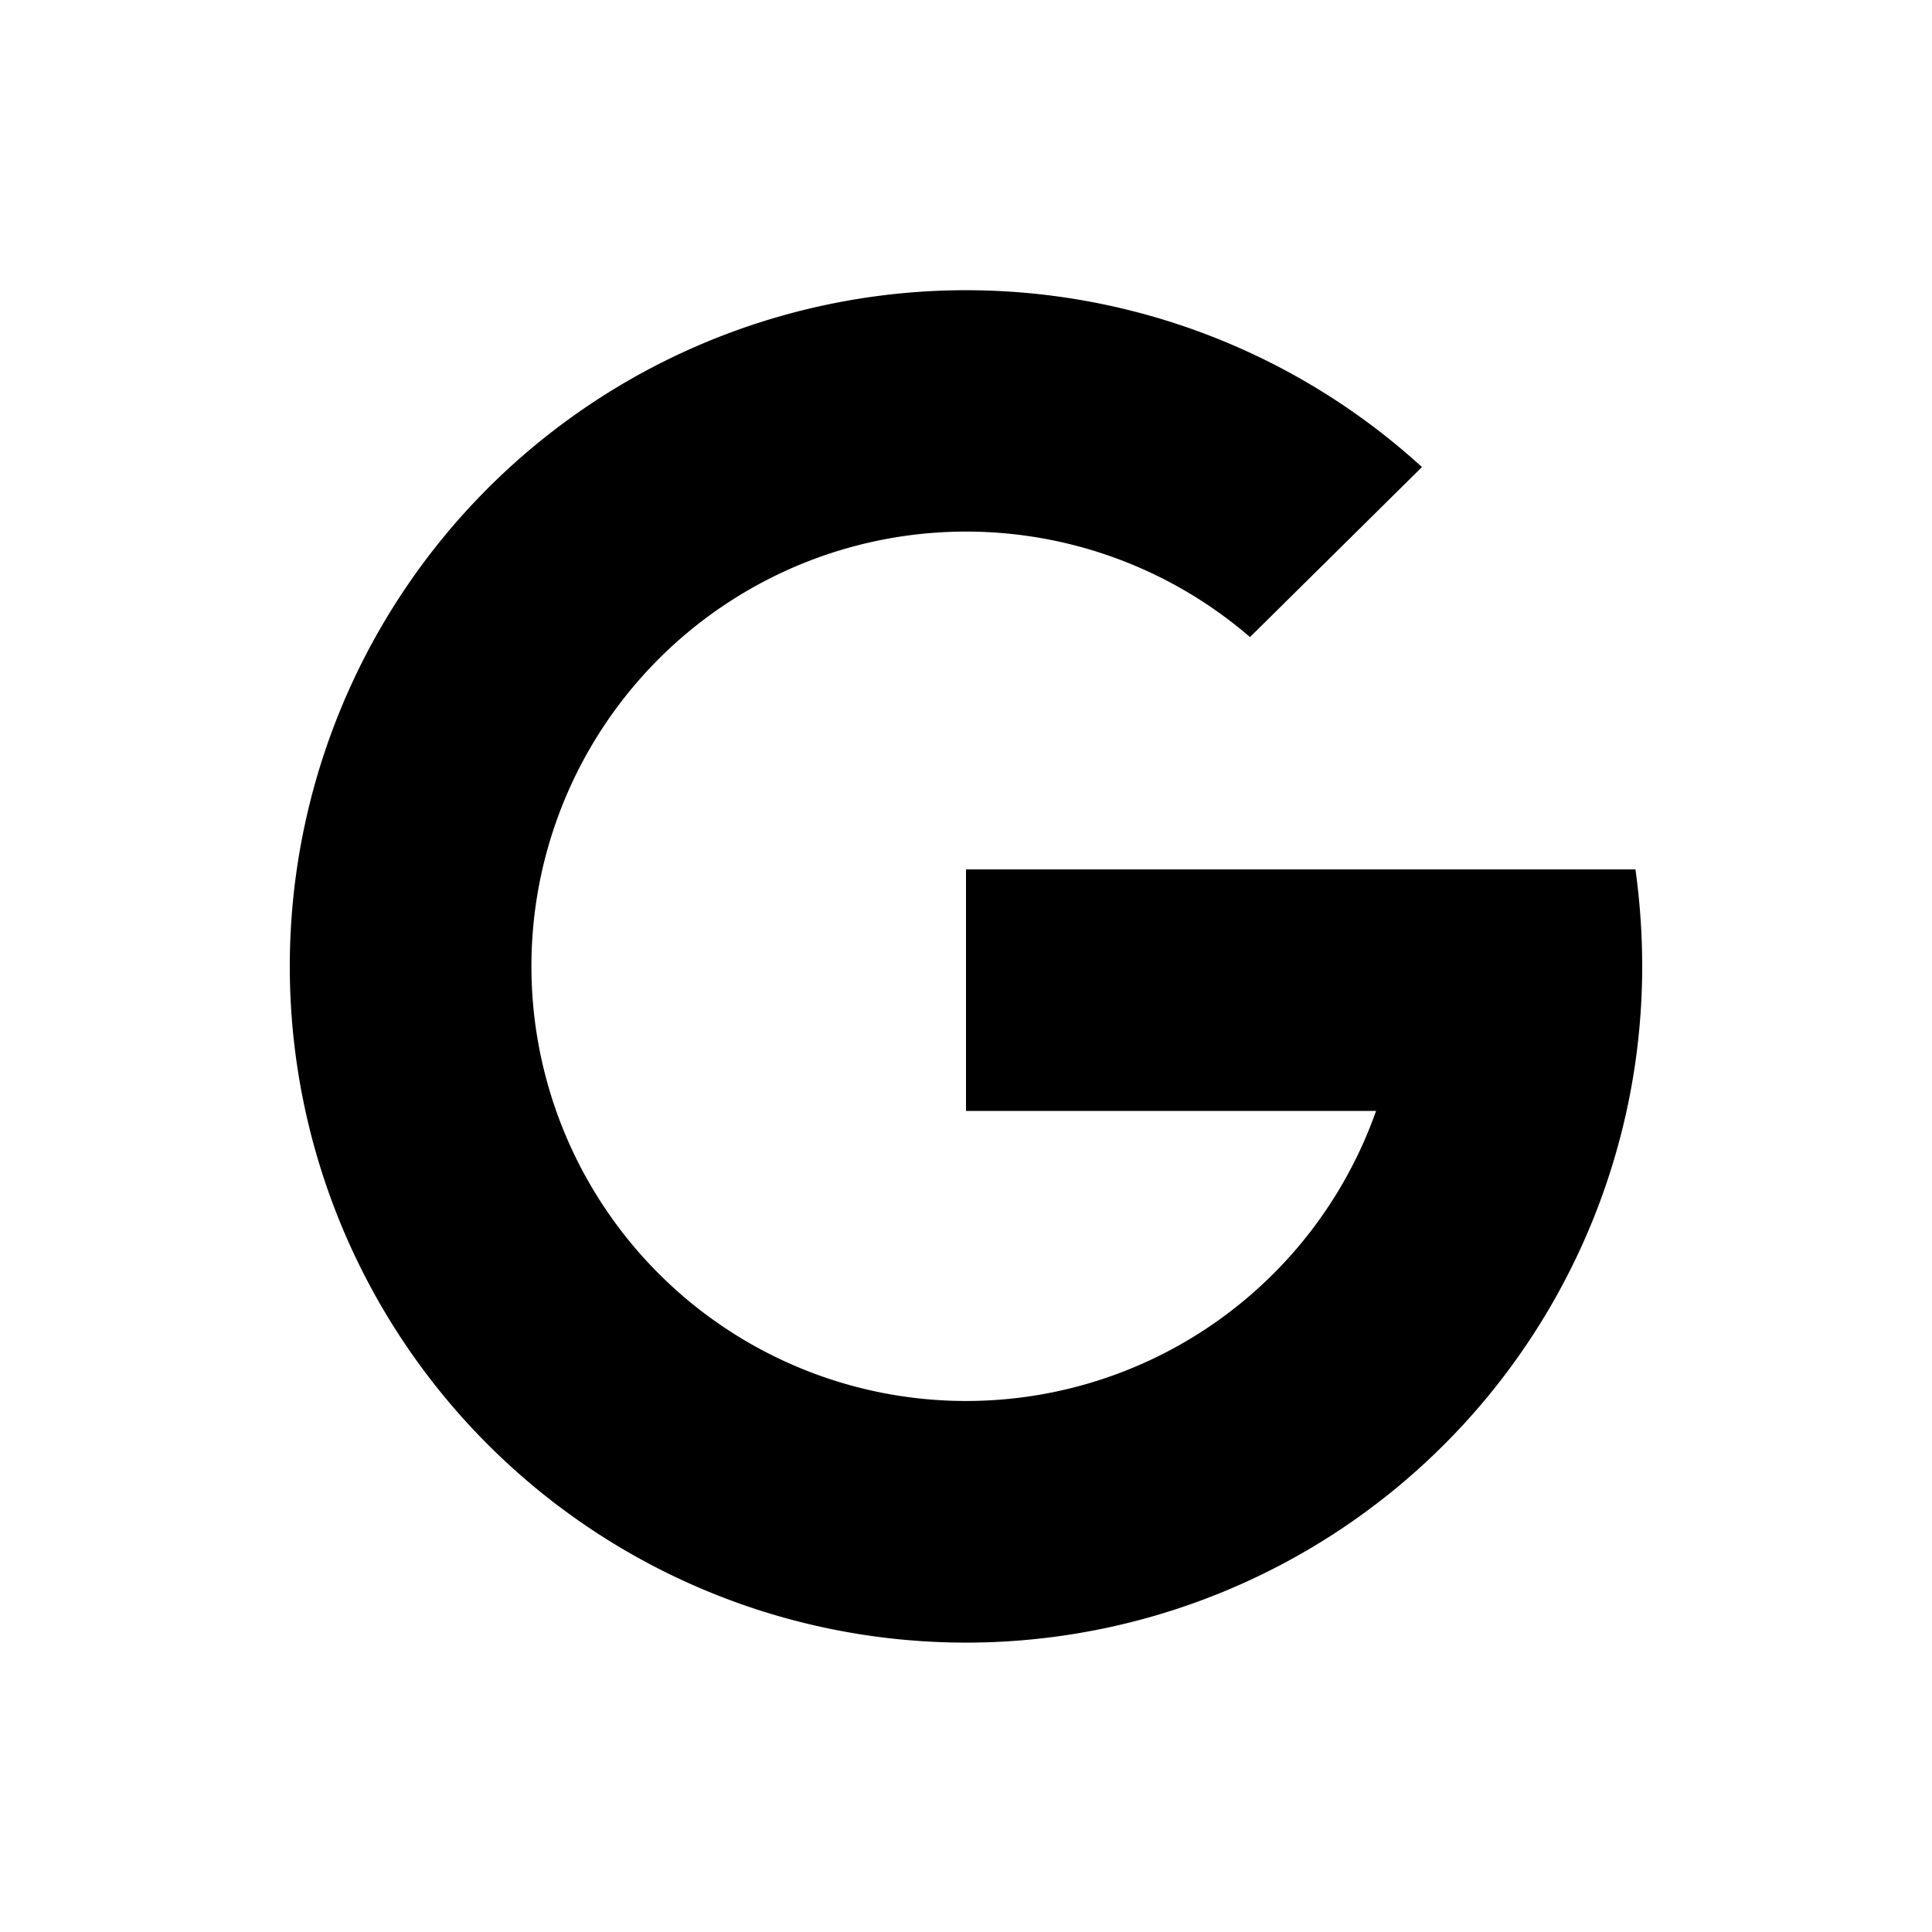 <svg xmlns="http://www.w3.org/2000/svg" viewBox="0 0 40 40">
  <title>network-google</title>
  <path d="M33.86,18H20v5h8.49a9,9,0,1,1-2.61-9.81l3.56-3.52A14,14,0,1,0,34,20,14.6,14.6,0,0,0,33.86,18Z" fill-rule="evenodd"/>
</svg>
